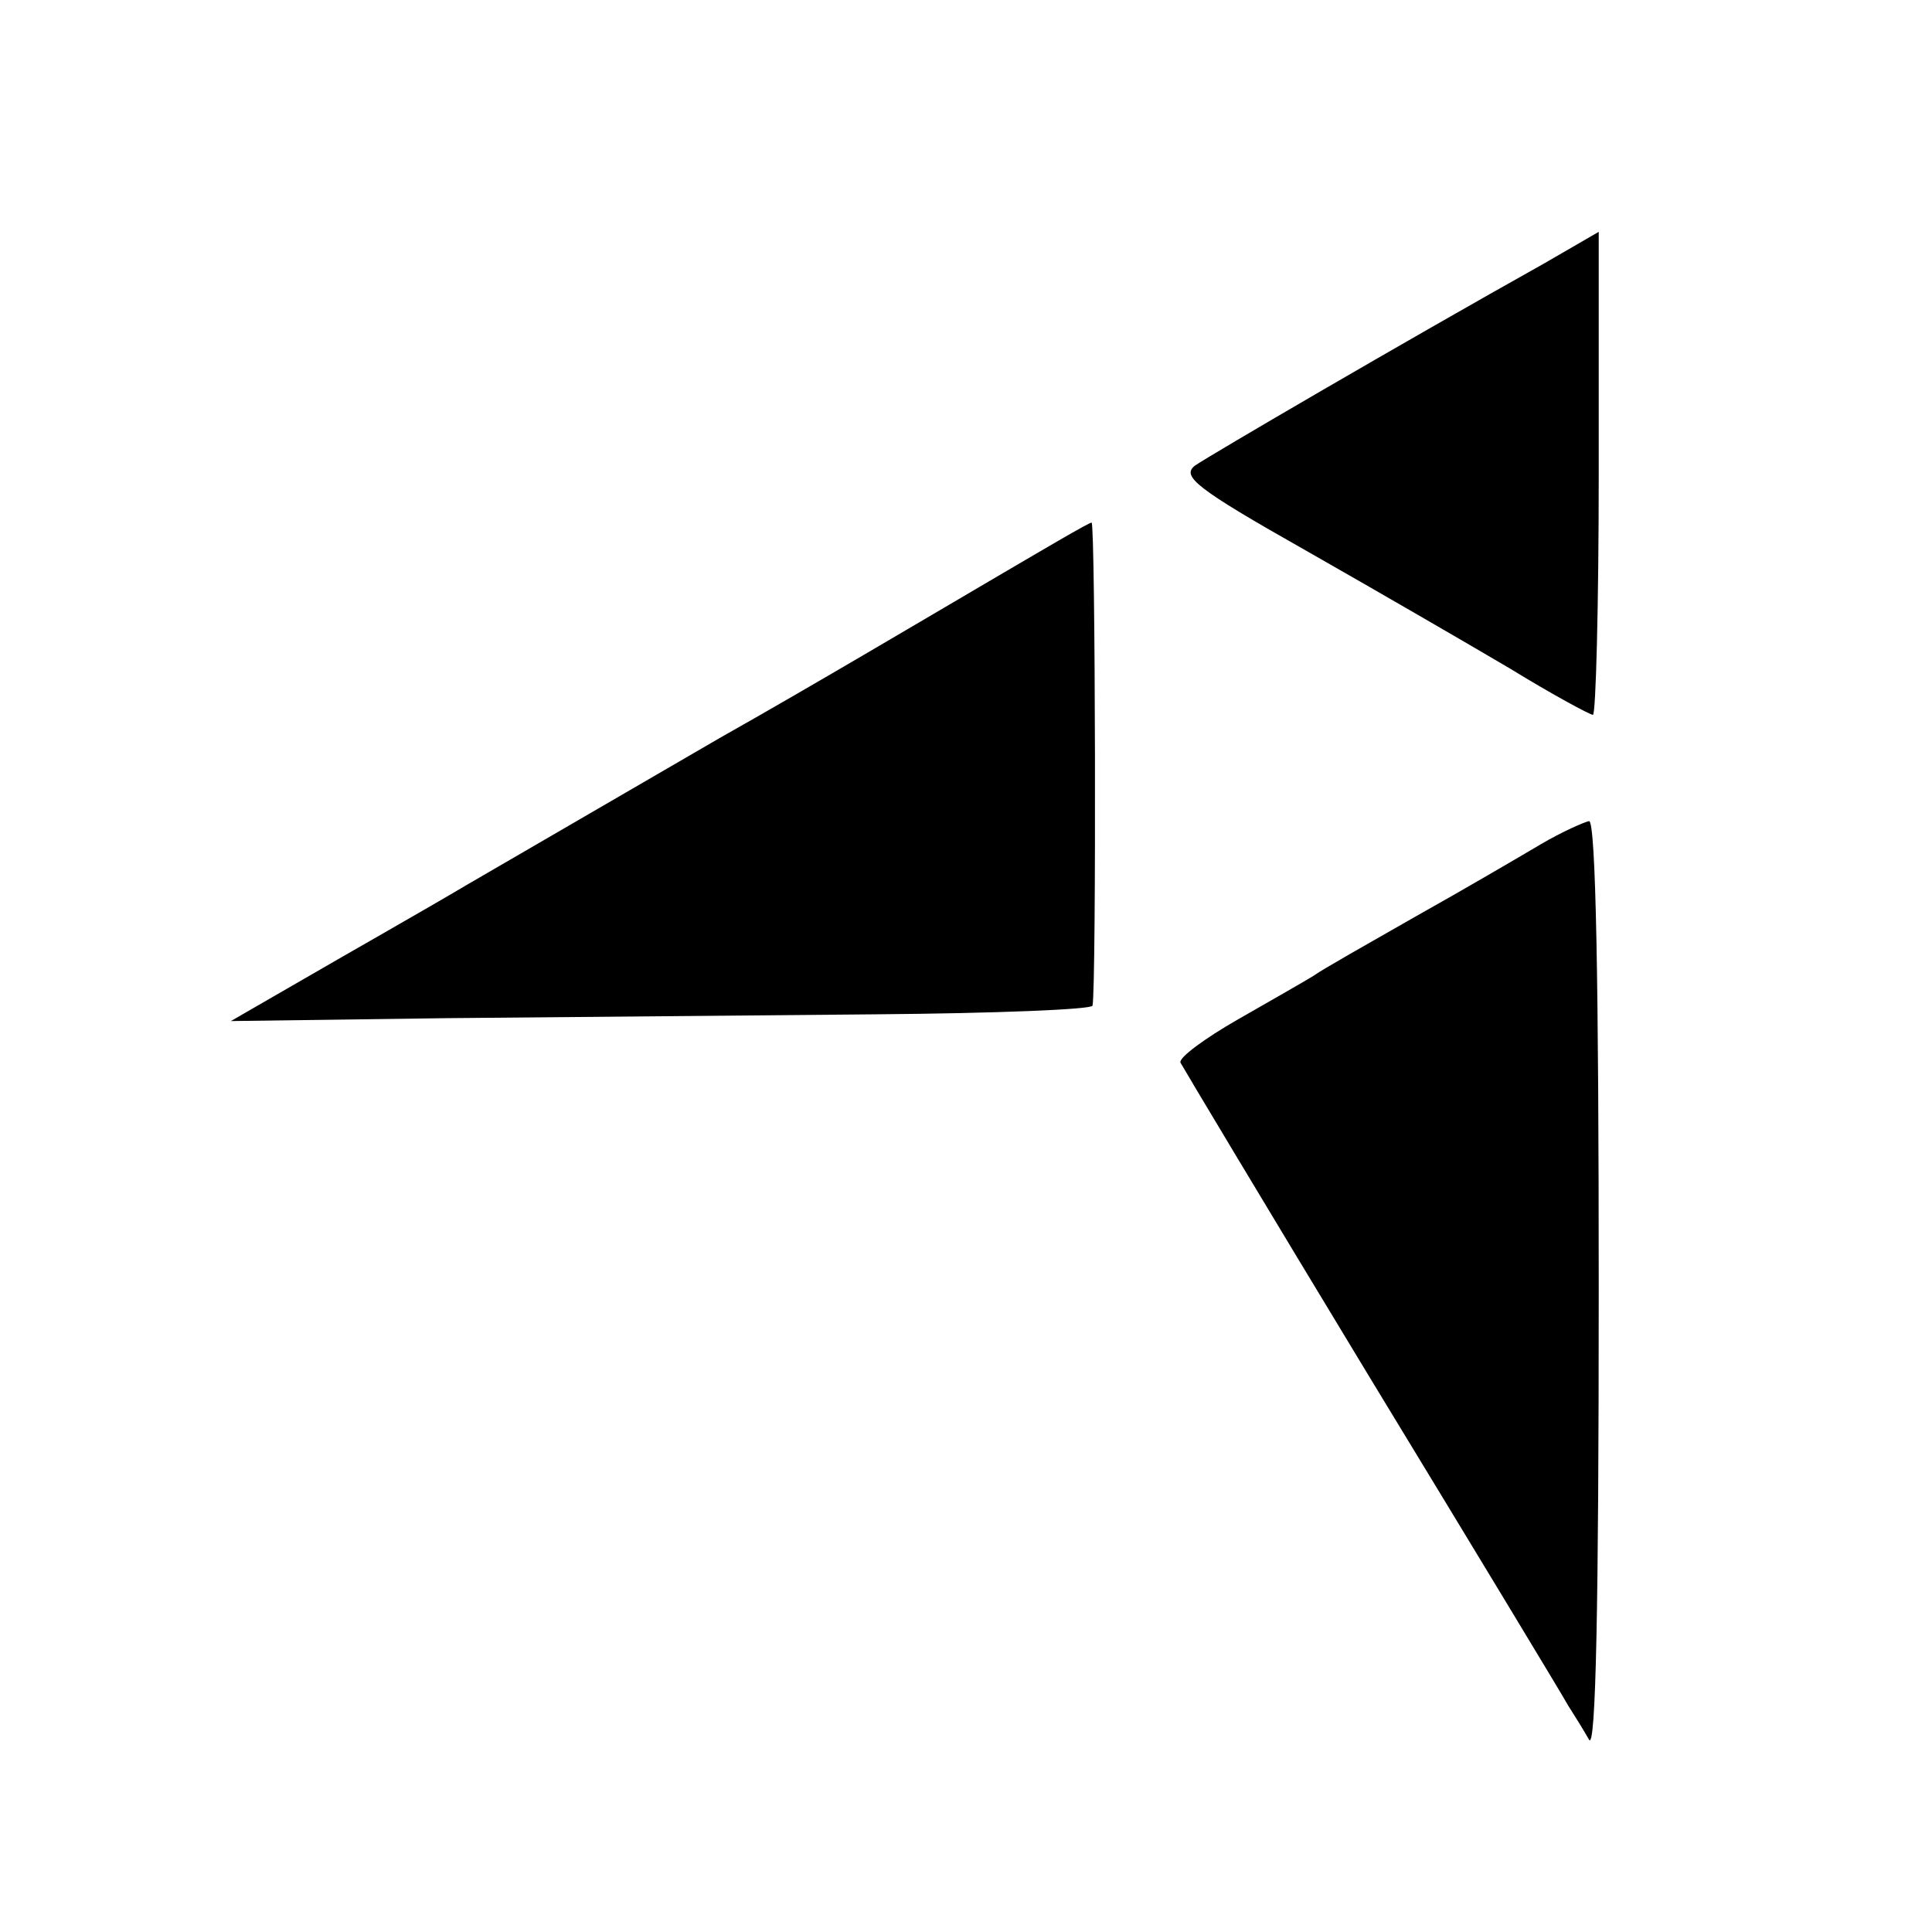 <?xml version="1.0" standalone="no"?>
<!DOCTYPE svg PUBLIC "-//W3C//DTD SVG 20010904//EN"
 "http://www.w3.org/TR/2001/REC-SVG-20010904/DTD/svg10.dtd">
<svg version="1.0" xmlns="http://www.w3.org/2000/svg"
 width="200pt" height="200pt" viewBox="0 0 200 200"
 preserveAspectRatio="xMidYMid meet">
<g transform="translate(0,200) scale(0.1,-0.1)"
fill="#000000" stroke="none">
<path d="M1598 1727 c-143 -80 -345 -198 -361 -209 -14 -11 0 -23 115 -88 72
-41 167 -96 211 -122 44 -27 83 -48 86 -48 3 0 6 113 6 250 0 138 0 250 0 250
0 0 -26 -15 -57 -33z"/>
<path d="M1020 1396 c-58 -34 -181 -107 -275 -160 -93 -54 -210 -122 -260
-151 -49 -29 -125 -72 -168 -97 l-78 -45 223 3 c123 1 323 3 446 4 122 1 223
5 223 9 4 21 3 501 -1 500 -3 0 -52 -29 -110 -63z"/>
<path d="M1595 1126 c-22 -13 -80 -47 -130 -75 -49 -28 -97 -55 -105 -61 -8
-5 -43 -25 -78 -45 -35 -20 -62 -40 -60 -45 2 -4 90 -151 196 -326 107 -176
199 -328 205 -339 7 -11 17 -27 22 -36 7 -11 10 137 10 467 0 316 -3 484 -10
484 -5 -1 -28 -11 -50 -24z"/>
</g>
</svg>
